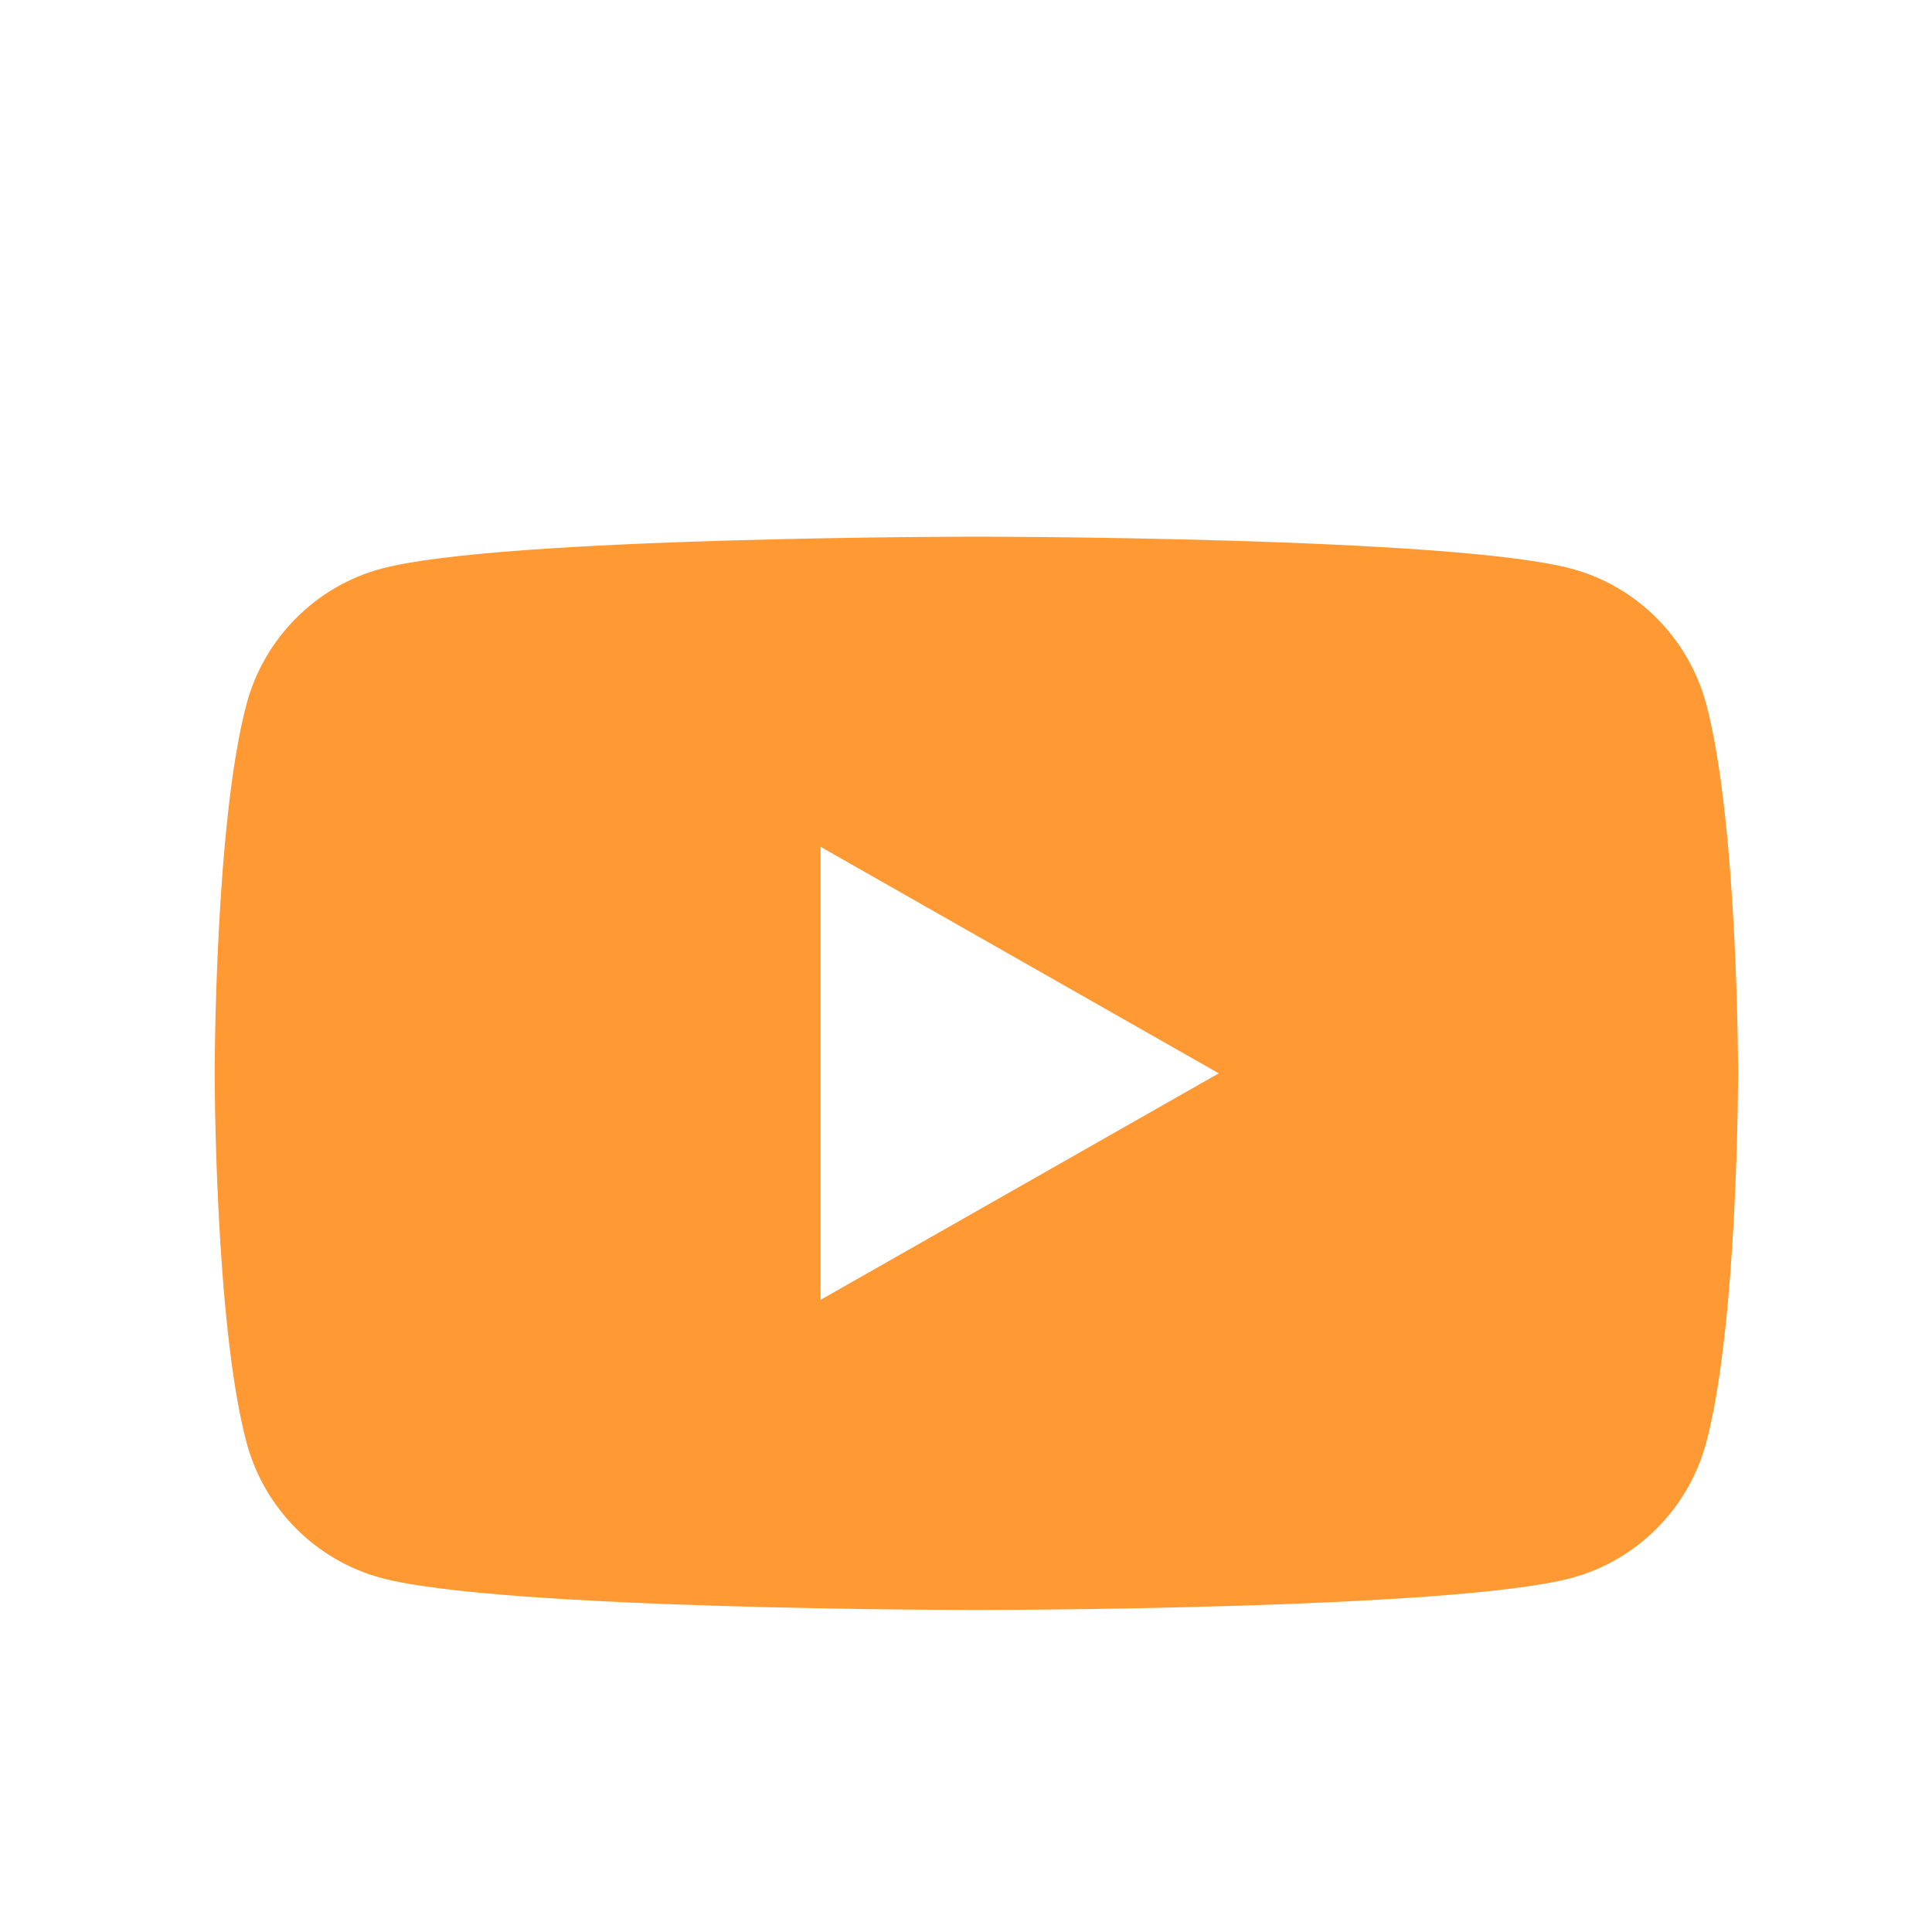 <svg width="36" height="36" viewBox="0 0 36 36" fill="none" xmlns="http://www.w3.org/2000/svg">
<path fill-rule="evenodd" clip-rule="evenodd" d="M15.29 24.221V15.779L22.71 20L15.29 24.221ZM29.284 10.597C27.07 10 18.194 10 18.194 10C18.194 10 9.317 10 7.103 10.597C5.882 10.926 4.92 11.894 4.593 13.123C4 15.351 4 20 4 20C4 20 4 24.649 4.593 26.877C4.92 28.106 5.882 29.074 7.103 29.403C9.317 30 18.194 30 18.194 30C18.194 30 27.07 30 29.284 29.403C30.506 29.074 31.467 28.106 31.794 26.877C32.387 24.649 32.387 20 32.387 20C32.387 20 32.387 15.351 31.794 13.123C31.467 11.894 30.506 10.926 29.284 10.597Z" fill="#FF9933"/>
</svg>
